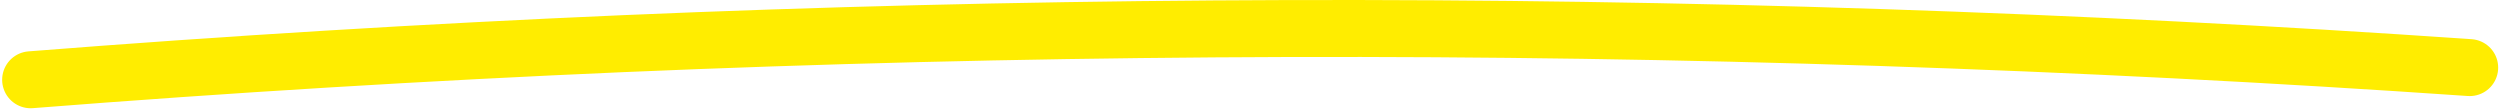 <svg xmlns="http://www.w3.org/2000/svg" width="307.301" height="13.569" viewBox="0 0 307.301 13.569">
  <path id="Path_66" data-name="Path 66" d="M195.586,713.8q36.3-2.858,72.844-4.44,36.233-1.553,72.582-1.812,36.328-.262,72.636.771,36.468,1.04,72.775,3.385,4.491.288,8.975.6" transform="translate(-191.822 -703.995)" fill="none" stroke="#ffed00" stroke-linecap="round" stroke-miterlimit="10" stroke-width="7"/>
</svg>
